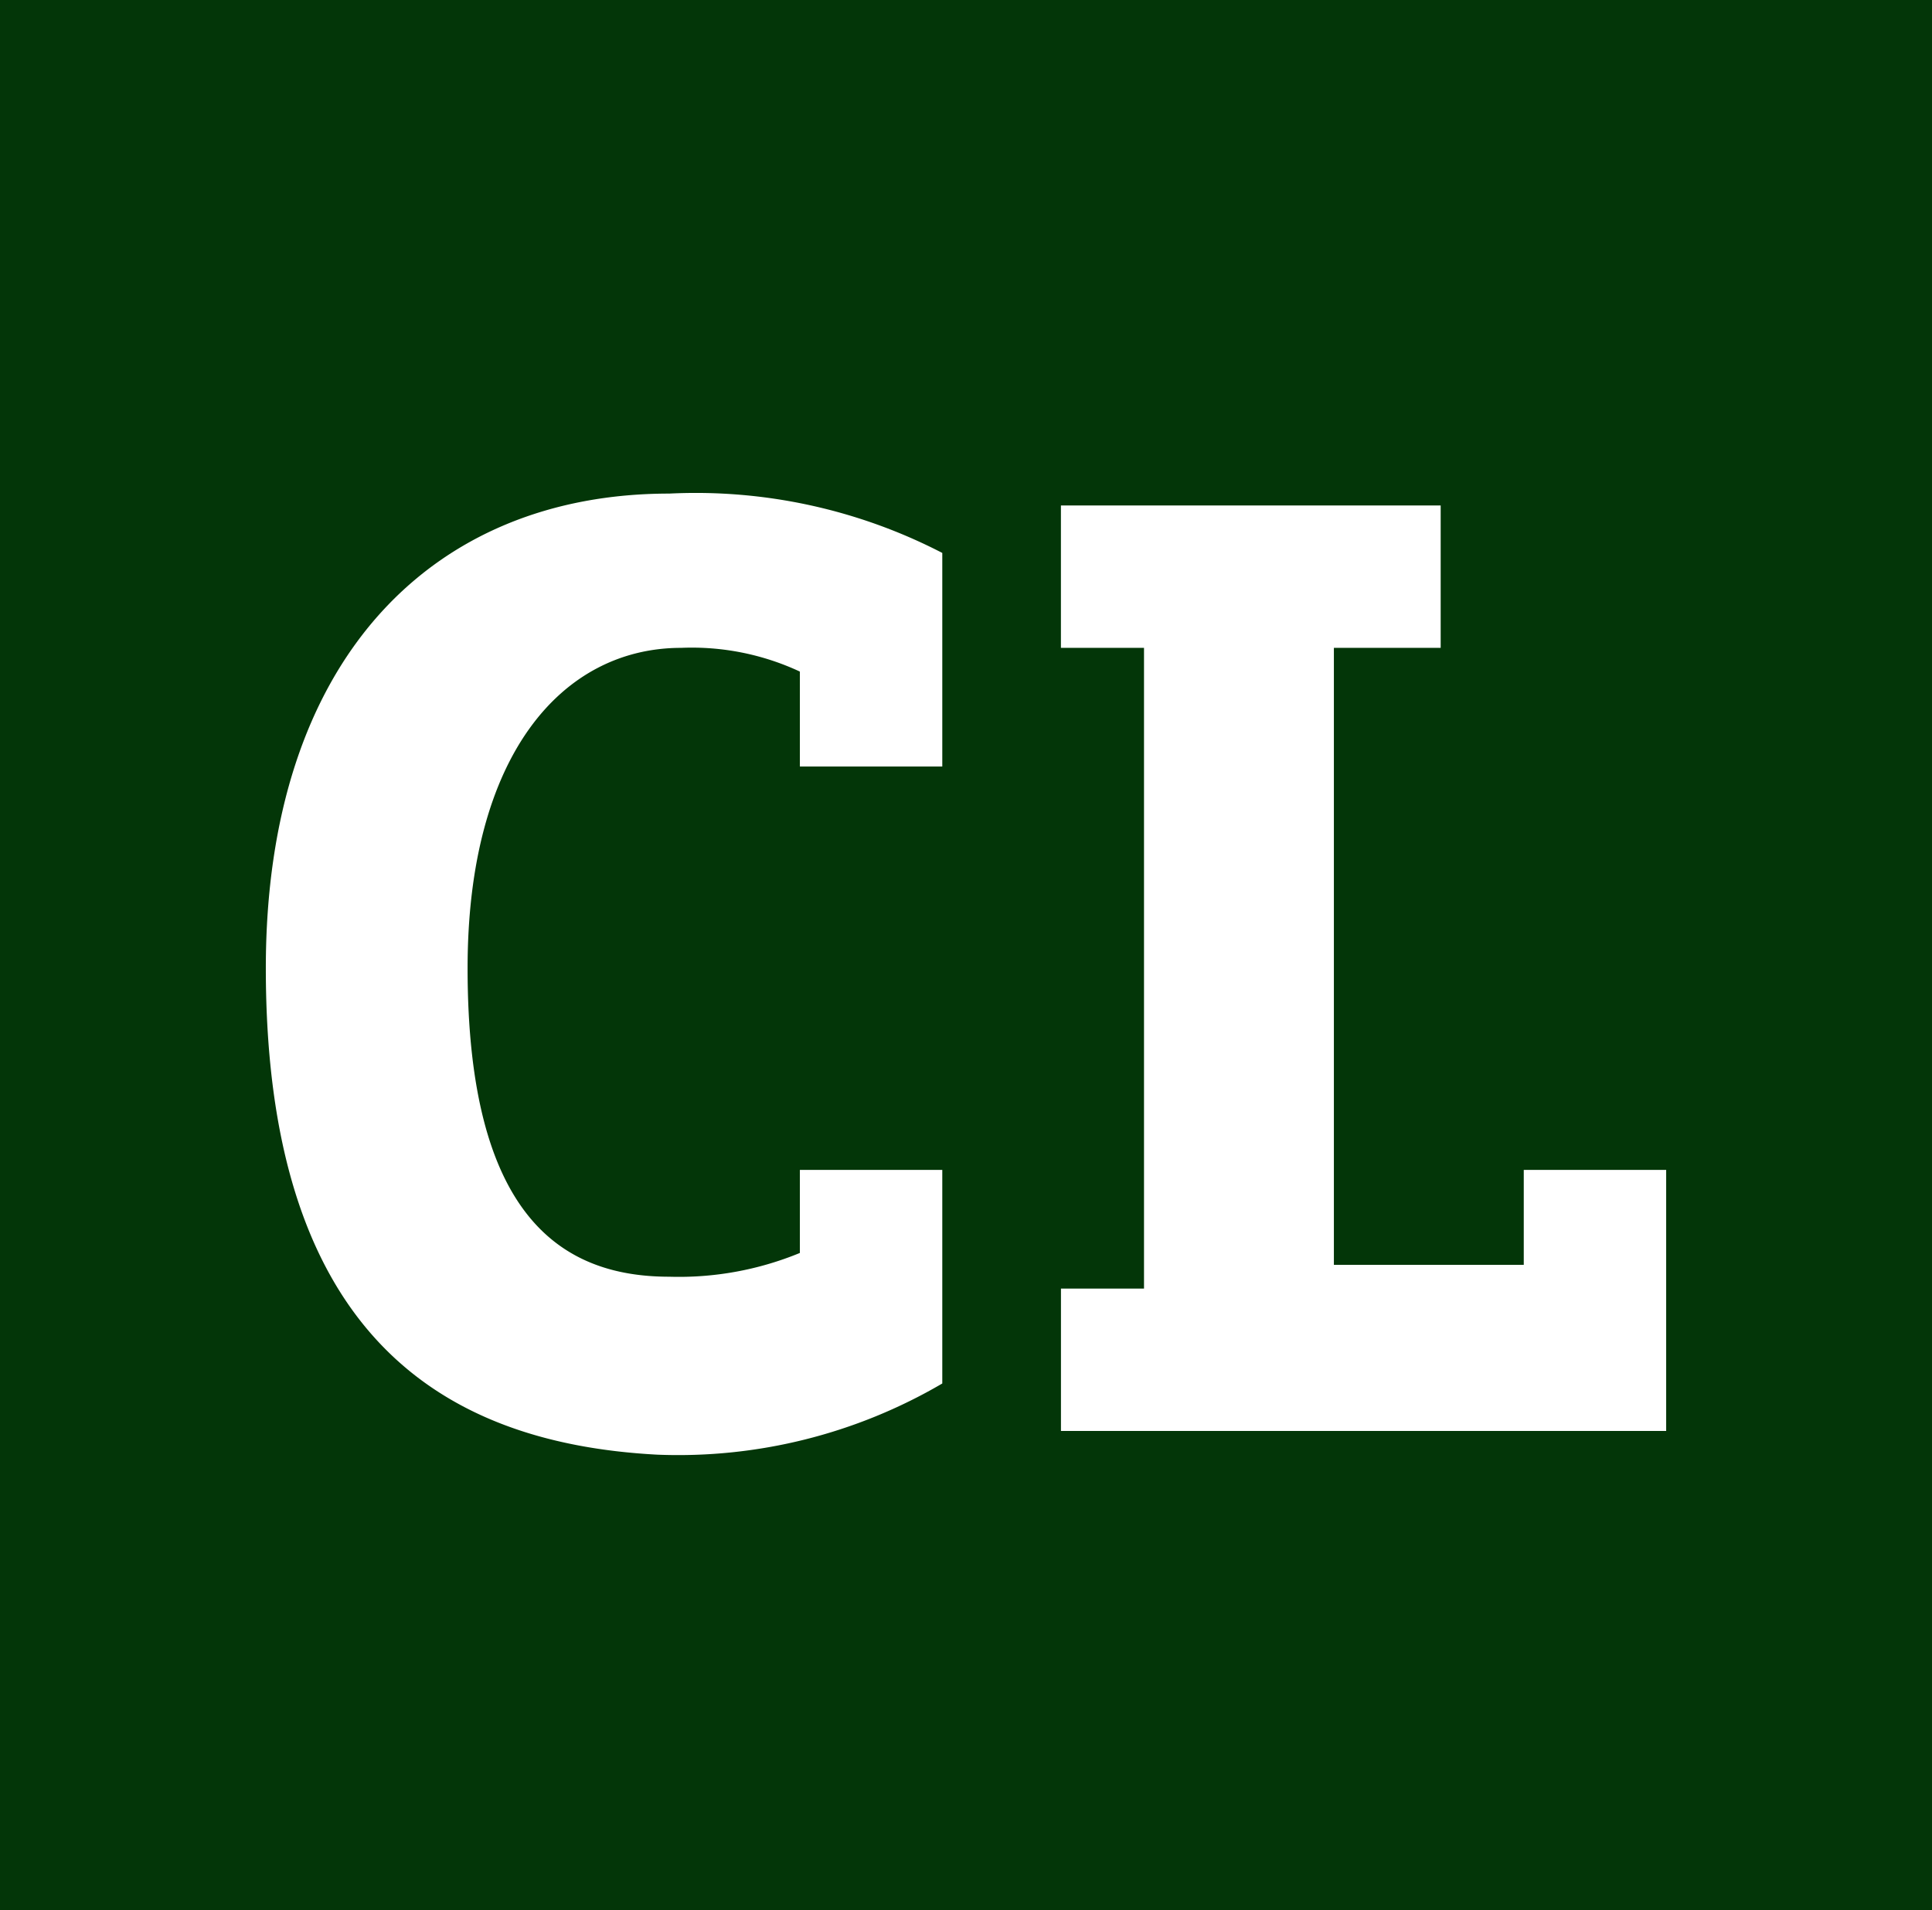 <svg height="50.313" viewBox="0 0 50.875 50.313" width="50.875" xmlns="http://www.w3.org/2000/svg"><path d="m0 0h50.875v50.313h-50.875z" fill="#033608"/><path d="m12.725 4a14.125 14.125 0 0 1 7.188 1.563v5.625h-3.75v-2.5a6.723 6.723 0 0 0 -3.125-.625c-3.125 0-5.625 2.813-5.625 8.438 0 6.563 2.5 8.125 5.313 8.125a8.363 8.363 0 0 0 3.437-.626v-2.187h3.75v5.625a13.761 13.761 0 0 1 -7.5 1.875c-5.938-.313-10.313-3.438-10.313-12.813 0-8.125 4.375-12.5 10.625-12.5zm22.187 20.313h-4.687v-16.25h2.812v-3.75h-10v3.75h2.188v16.875h-2.187v3.75h15.937v-6.875h-3.75v2.5z" fill="#fff" transform="translate(4.9 9)"/></svg>